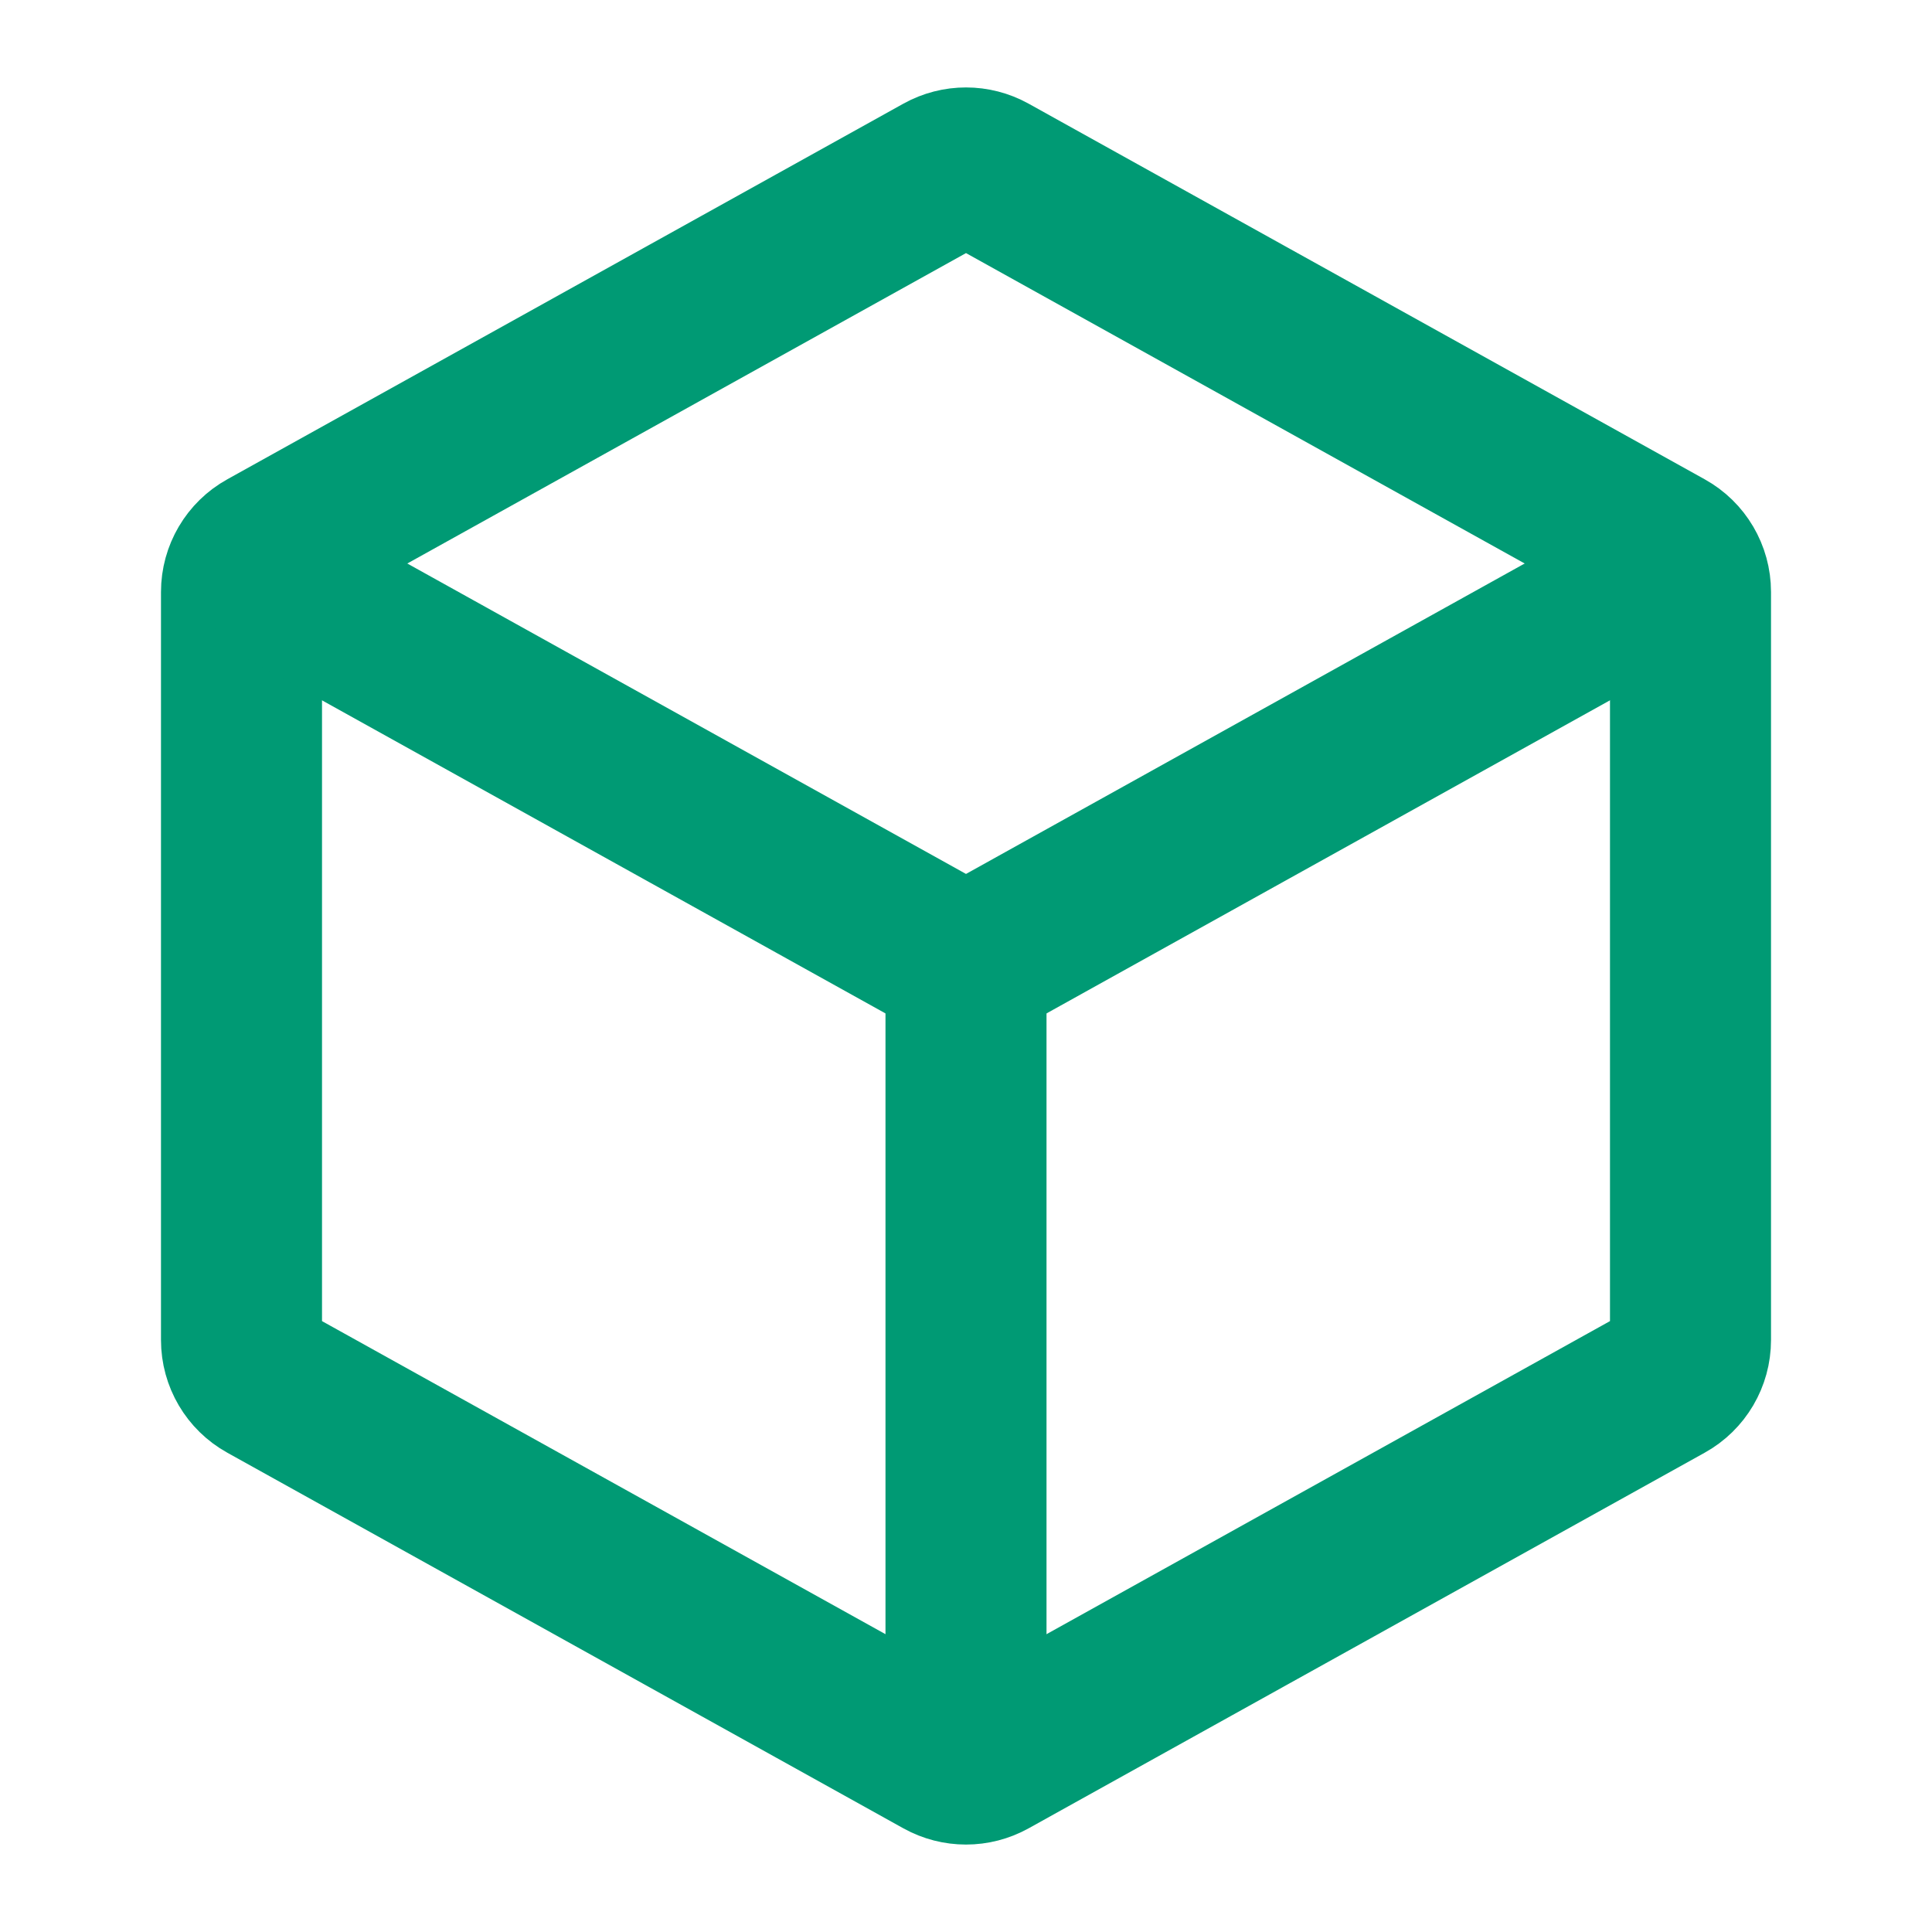 <svg width="26" height="26" viewBox="0 0 26 26" fill="none" xmlns="http://www.w3.org/2000/svg">
<g clip-path="url(#clip0_215_2977)">
<path d="M22.75 7.966V18.034C22.75 18.27 22.622 18.488 22.416 18.602L13.316 23.658C13.119 23.767 12.881 23.767 12.684 23.658L3.584 18.602C3.378 18.488 3.25 18.27 3.25 18.034L3.25 7.966C3.25 7.73 3.378 7.512 3.584 7.398L12.684 2.342C12.881 2.233 13.119 2.233 13.316 2.342L22.416 7.398C22.622 7.512 22.75 7.73 22.75 7.966Z" stroke="#009A74" stroke-width="2.167" stroke-linecap="round" stroke-linejoin="round"/>
<path d="M3.822 7.901L12.684 12.825C12.881 12.934 13.119 12.934 13.316 12.825L22.208 7.884" stroke="#009A74" stroke-width="2.167" stroke-linecap="round" stroke-linejoin="round"/>
<path d="M13 22.75V13" stroke="#009A74" stroke-width="2.167" stroke-linecap="round" stroke-linejoin="round"/>
</g>
<defs>
<clipPath id="clip0_215_2977">
<rect width="26" height="26" fill="white"/>
</clipPath>
</defs>
</svg>
